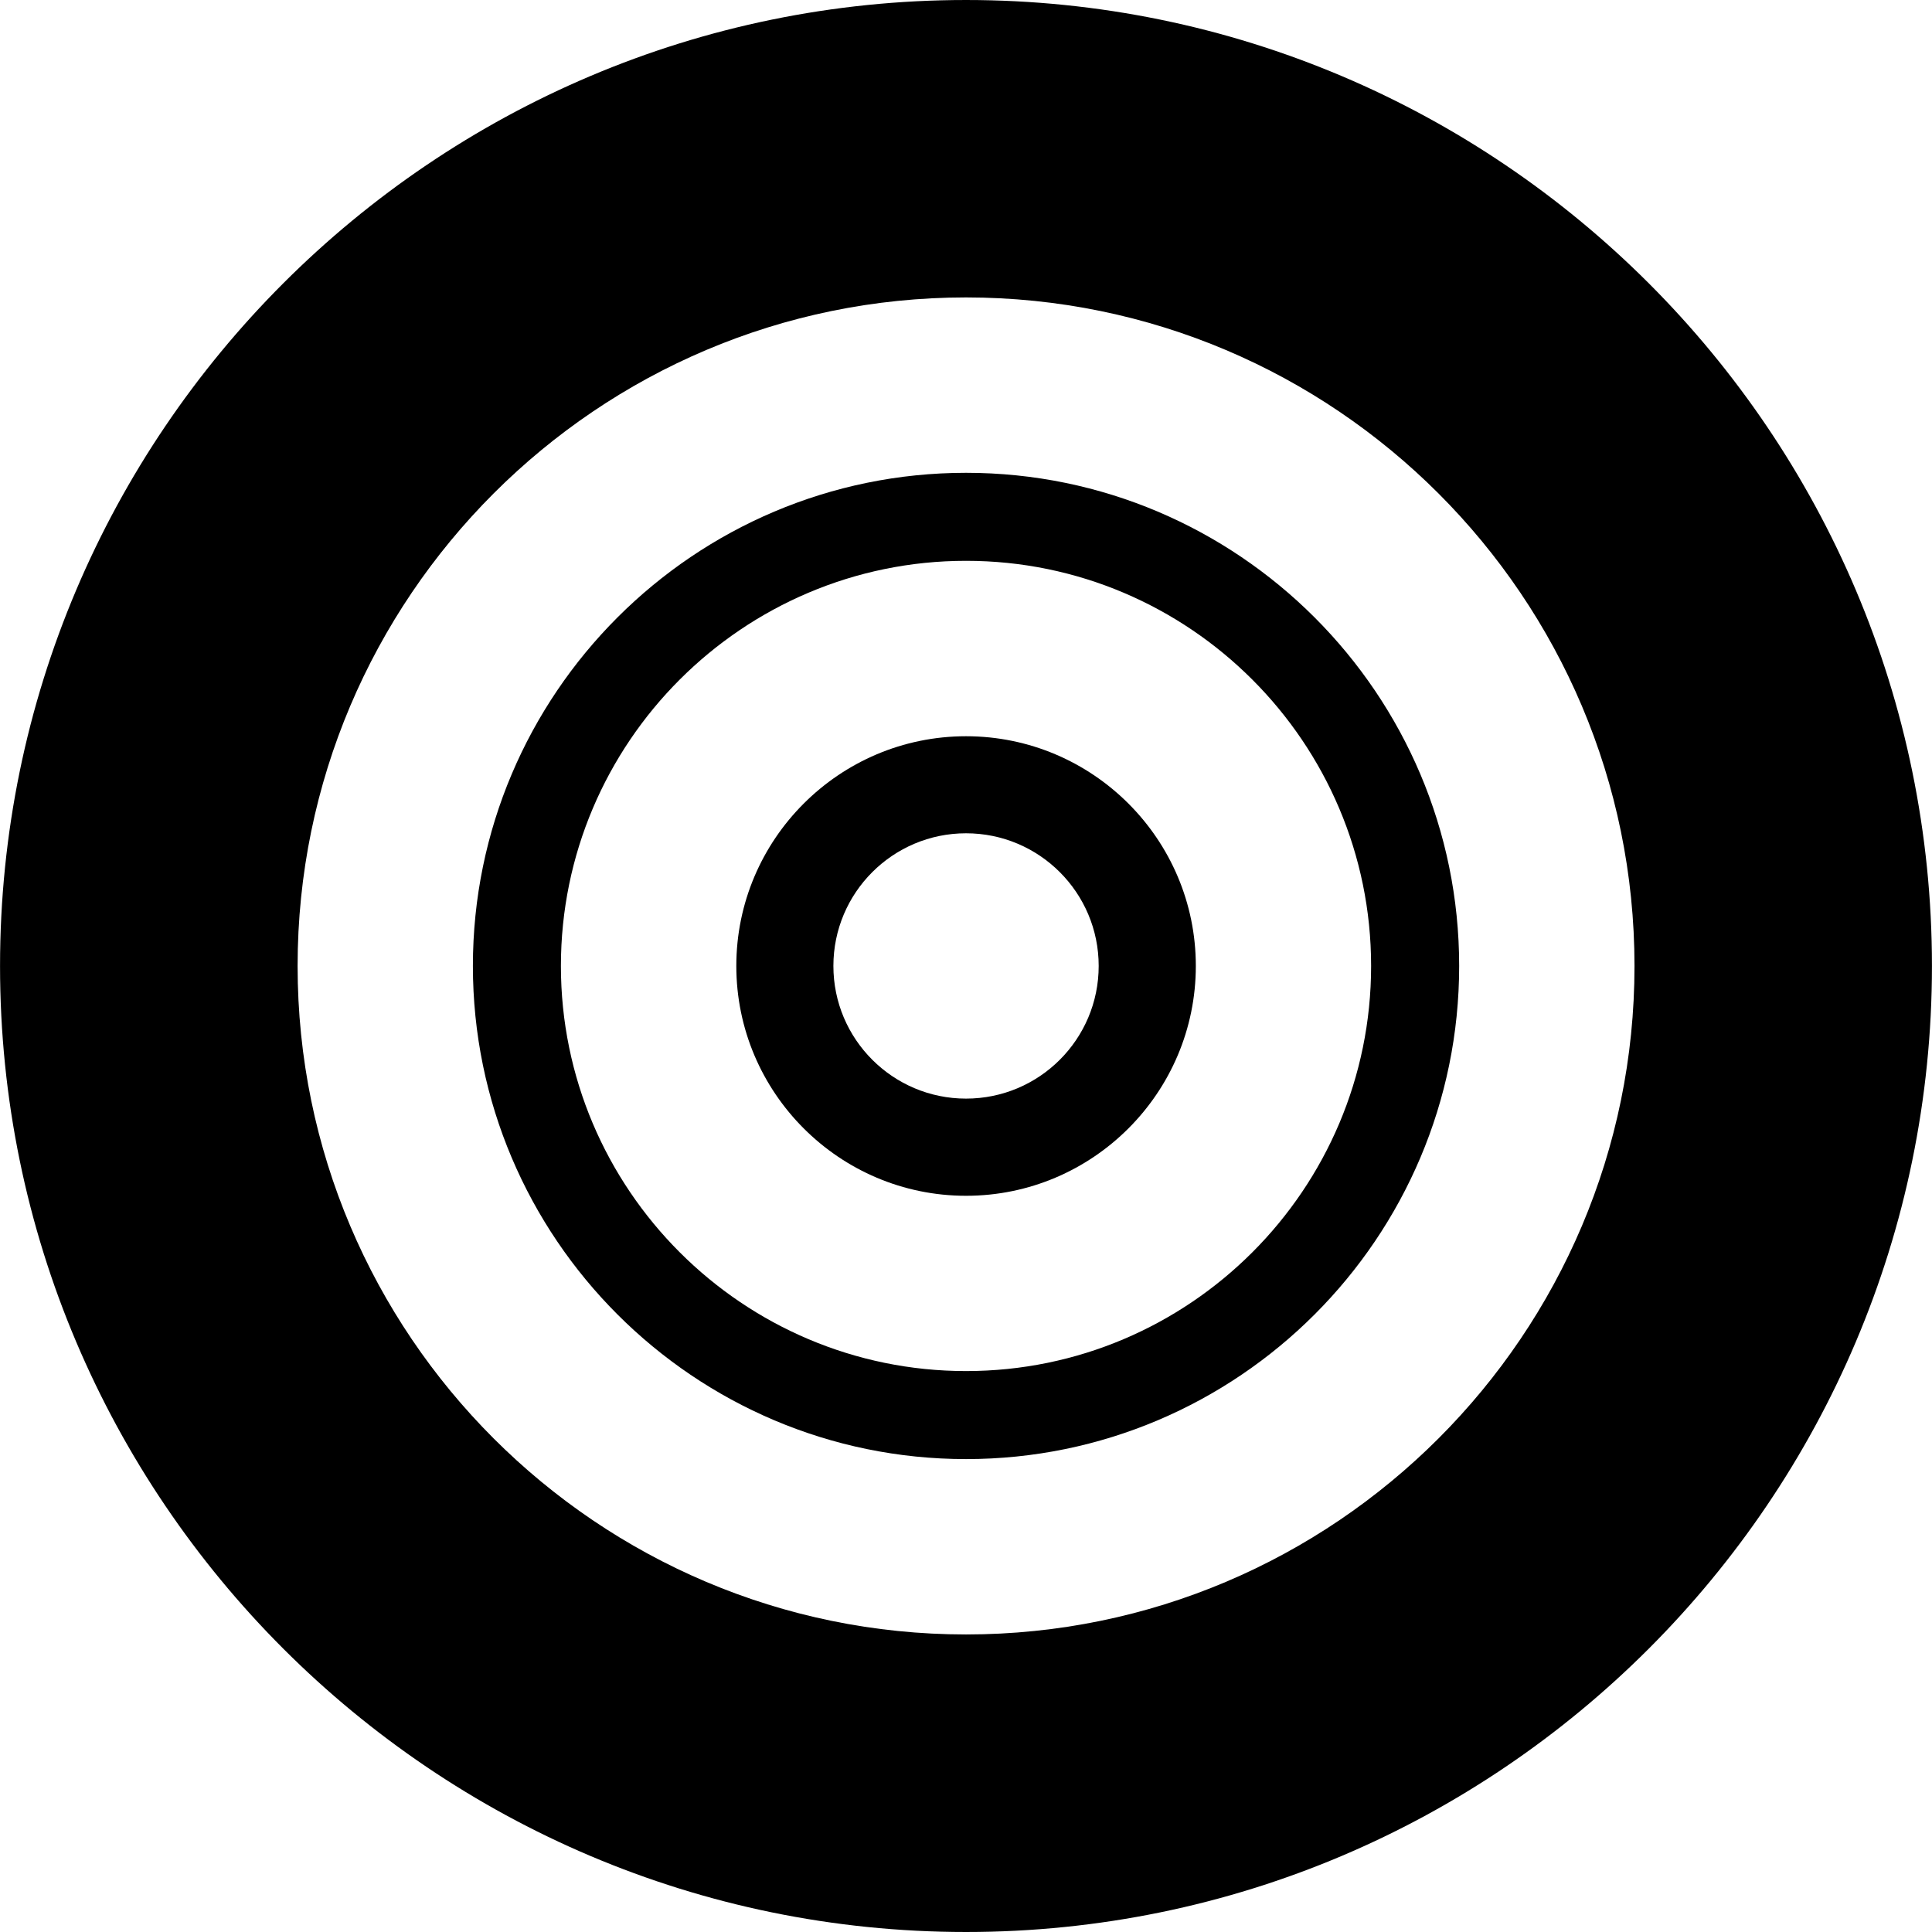 <?xml version="1.0" encoding="iso-8859-1"?>
<!-- Uploaded to: SVG Repo, www.svgrepo.com, Generator: SVG Repo Mixer Tools -->
<!DOCTYPE svg PUBLIC "-//W3C//DTD SVG 1.1//EN" "http://www.w3.org/Graphics/SVG/1.1/DTD/svg11.dtd">
<svg fill="#000000" version="1.1" id="Capa_1" xmlns="http://www.w3.org/2000/svg" xmlns:xlink="http://www.w3.org/1999/xlink" 
	 width="800px" height="800px" viewBox="0 0 291.414 291.413"
	 xml:space="preserve">
<g>
	<g>
		<path d="M145.713,71.316c-41.013,0-74.384,33.362-74.384,74.384c0,41.013,33.372,74.382,74.384,74.382
			c41.013,0,74.381-33.369,74.381-74.382C220.094,104.679,186.726,71.316,145.713,71.316z M145.713,206.805
			c-33.69,0-61.108-27.411-61.108-61.104c0-33.699,27.418-61.11,61.108-61.11c33.693,0,61.099,27.412,61.099,61.11
			C206.812,179.394,179.417,206.805,145.713,206.805z"/>
		<path d="M145.713,111.05c-19.098,0-34.651,15.543-34.651,34.65c0,19.107,15.546,34.666,34.651,34.666
			c19.113,0,34.66-15.553,34.66-34.666C180.373,126.593,164.826,111.05,145.713,111.05z M145.713,165.709
			c-11.037,0-20.008-8.96-20.008-20.009c0-11.052,8.972-20.011,20.008-20.011c11.048,0,20.008,8.959,20.008,20.011
			C165.721,156.749,156.761,165.709,145.713,165.709z"/>
		<path d="M145.713,0C65.384,0,0.006,65.356,0.006,145.7c0,80.345,65.377,145.713,145.707,145.713
			c80.338,0,145.694-65.368,145.694-145.713C291.407,65.356,226.051,0,145.713,0z M145.713,246.533
			c-55.592,0-100.824-45.24-100.824-100.833c0-55.595,45.231-100.838,100.824-100.838c55.604,0,100.827,45.243,100.827,100.838
			C246.551,201.293,201.317,246.533,145.713,246.533z"/>
	</g>
</g>
</svg>